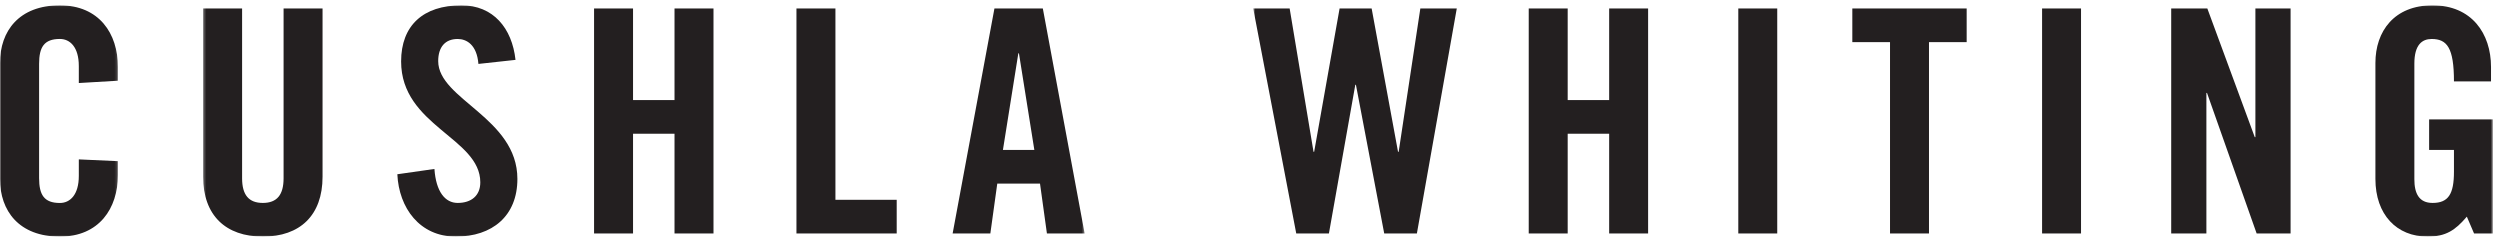 <svg xmlns="http://www.w3.org/2000/svg" fill="none" viewBox="0 0 951 90" height="90" width="951">
<g clip-path="url(#clip0_1446_3634)">
<mask height="88" width="473" y="2" x="476" maskUnits="userSpaceOnUse" style="mask-type:alpha" id="mask0_1446_3634">
<path fill="white" d="M476.717 2.026H948.3V89.999H476.717V2.026Z"></path>
</mask>
<g mask="url(#mask0_1446_3634)">
<path fill="#231F20" d="M499.904 57.751H499.666L490.582 3.211H476.717L493.091 88.811H505.519L515.558 32.259H515.796L526.557 88.811H538.983L554.161 3.211H540.297L532.054 57.751H531.81L521.771 3.211H509.583L499.904 57.751ZM596.349 88.811V50.871H612.125V88.811H626.941V3.211H612.125V38.069H596.349V3.211H581.528V88.811H596.349ZM661.246 88.814H676.061V3.211H661.246V88.814ZM718.963 88.811H733.788V16.016H748.121V3.211H704.623V16.016H718.963V88.811ZM776.808 88.814H791.623V3.211H776.808V88.814ZM839.311 88.811V35.341H839.543L858.428 88.811H871.339V3.211H857.953V52.174H857.715L839.665 3.211H825.925V88.811H839.311ZM924.038 57.037H933.485V65.336C933.485 73.874 931.327 77.194 925.352 77.194C920.218 77.194 918.422 73.635 918.422 68.182V24.194C918.422 16.962 921.41 14.831 924.998 14.831C930.851 14.831 933.485 18.151 933.485 30.956H947.584V25.5C947.584 12.695 940.173 2.026 925.352 2.026C910.774 2.026 903.607 11.867 903.607 23.958V68.064C903.607 81.694 911.731 89.999 923.446 89.999C930.372 89.999 933.961 87.622 938.384 82.411L941.134 88.811H948.301V45.418H924.038V57.037Z" clip-rule="evenodd" fill-rule="evenodd"></path>
</g>
<mask height="89" width="45" y="2" x="0" maskUnits="userSpaceOnUse" style="mask-type:alpha" id="mask1_1446_3634">
<path fill="white" d="M0 2.032H44.853V90.002H0V2.032Z"></path>
</mask>
<g mask="url(#mask1_1446_3634)">
<path fill="#231F20" d="M29.982 31.584L44.853 30.702V25.473C44.853 12.687 37.657 2.032 22.786 2.032C7.196 2.032 0 11.858 0 23.937V46.08V68.099C0 80.177 7.196 90.003 22.786 90.003C37.657 90.003 44.853 79.346 44.853 66.559V61.305L29.982 60.632V66.916C29.982 74.138 26.625 77.213 22.786 77.213C16.791 77.213 14.873 74.138 14.873 67.742V46.08V24.287C14.873 17.894 16.791 14.819 22.786 14.819C26.625 14.819 29.982 17.894 29.982 25.119V31.584Z" clip-rule="evenodd" fill-rule="evenodd"></path>
</g>
<mask height="88" width="336" y="2" x="77" maskUnits="userSpaceOnUse" style="mask-type:alpha" id="mask2_1446_3634">
<path fill="white" d="M77.27 2.026H412.594V89.998H77.27V2.026Z"></path>
</mask>
<g mask="url(#mask2_1446_3634)">
<path fill="#231F20" d="M77.27 67.235C77.27 81.939 85.879 89.999 99.982 89.999C114.092 89.999 122.698 81.939 122.698 67.235V3.214H107.874V67.825C107.874 74.112 105.365 77.194 99.982 77.194C94.603 77.194 92.094 74.112 92.094 67.825V3.214H77.27V67.235ZM196.1 22.775C194.783 10.681 187.611 2.025 175.535 2.025C160.953 2.025 152.585 9.731 152.585 23.368C152.585 47.91 182.707 52.416 182.707 69.367C182.707 74.466 179.243 77.194 174.102 77.194C169.32 77.194 165.853 72.927 165.255 64.271L151.149 66.285C151.746 79.09 159.638 89.999 173.385 89.999C187.251 89.999 196.817 82.175 196.817 68.067C196.817 44.825 166.692 37.83 166.692 23.247C166.692 17.912 169.32 14.83 174.102 14.83C177.45 14.83 181.393 16.965 181.991 24.314L196.1 22.775ZM240.808 88.813V50.874H256.586V88.813H271.412V3.214H256.586V38.069H240.808V3.214H225.981V88.813H240.808ZM341.106 88.813V76.005H317.797V3.214H302.97V88.813H341.106ZM387.372 20.286H387.607L393.465 57.04H381.511L387.372 20.286ZM379.362 69.845H395.621L398.247 88.813H412.594L396.691 3.214H378.285L362.382 88.813H376.73L379.362 69.845Z" clip-rule="evenodd" fill-rule="evenodd"></path>
</g>
</g>
<defs>
<clipPath id="clip0_1446_3634">
<rect fill="white" height="90" width="951"></rect>
</clipPath>
</defs>
</svg>

